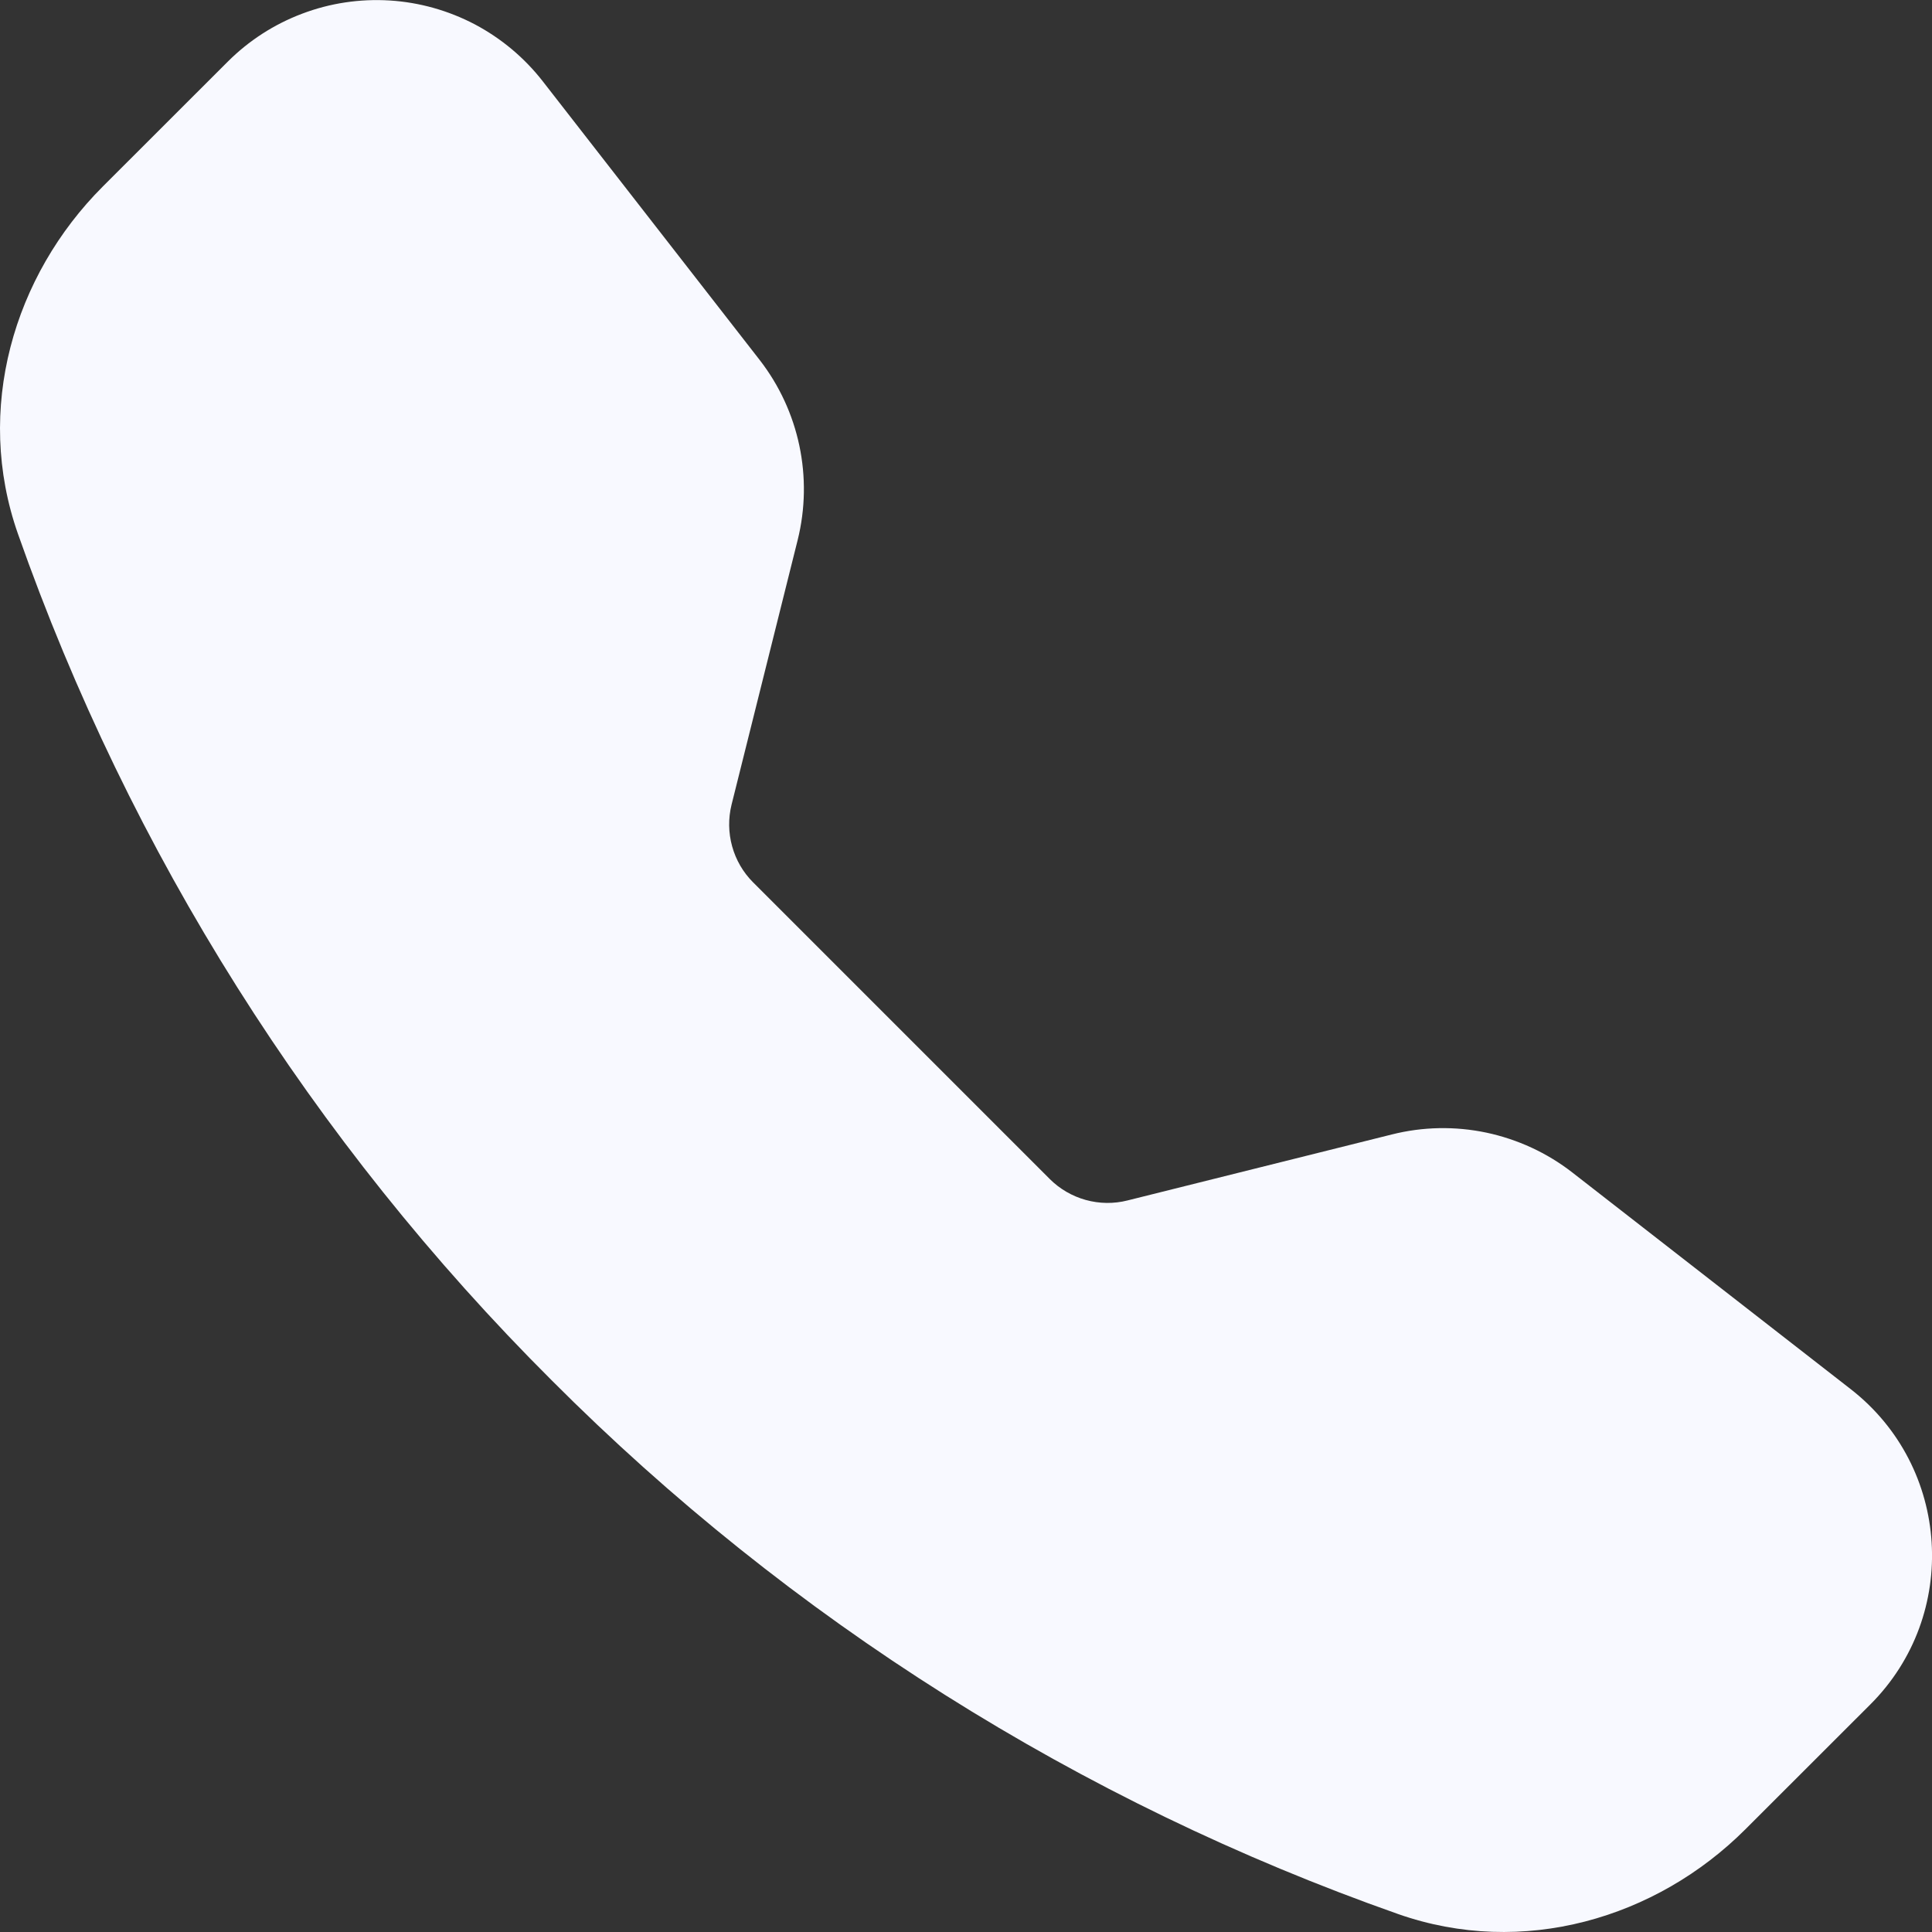 <svg width="20" height="20" viewBox="0 0 20 20" fill="none" xmlns="http://www.w3.org/2000/svg">
<rect x="0" y="0" width="20" height="20" fill="#333333" stroke="none"/>
<g clip-path="url(#clip0_4693_14533)">
<path fill-rule="evenodd" clip-rule="evenodd" d="M2.357 0.639C2.576 0.42 2.838 0.251 3.127 0.142C3.416 0.032 3.726 -0.014 4.034 0.005C4.342 0.024 4.643 0.109 4.917 0.253C5.19 0.398 5.429 0.598 5.619 0.842L7.863 3.725C8.274 4.254 8.419 4.942 8.257 5.592L7.573 8.33C7.538 8.472 7.54 8.62 7.579 8.761C7.618 8.902 7.692 9.03 7.796 9.134L10.867 12.205C10.97 12.308 11.099 12.383 11.24 12.422C11.381 12.461 11.53 12.463 11.672 12.427L14.408 11.744C14.729 11.663 15.064 11.657 15.387 11.725C15.711 11.794 16.015 11.934 16.276 12.137L19.158 14.38C20.194 15.186 20.289 16.717 19.362 17.644L18.069 18.936C17.144 19.861 15.762 20.267 14.473 19.814C11.175 18.653 8.18 16.765 5.711 14.289C3.235 11.82 1.346 8.825 0.186 5.527C-0.267 4.24 0.139 2.856 1.064 1.931L2.357 0.639Z" fill="#F8F9FF"/>
</g>
<defs>
<clipPath id="clip0_4693_14533">
<rect width="20" height="20" fill="white"/>
</clipPath>
</defs>
</svg>
